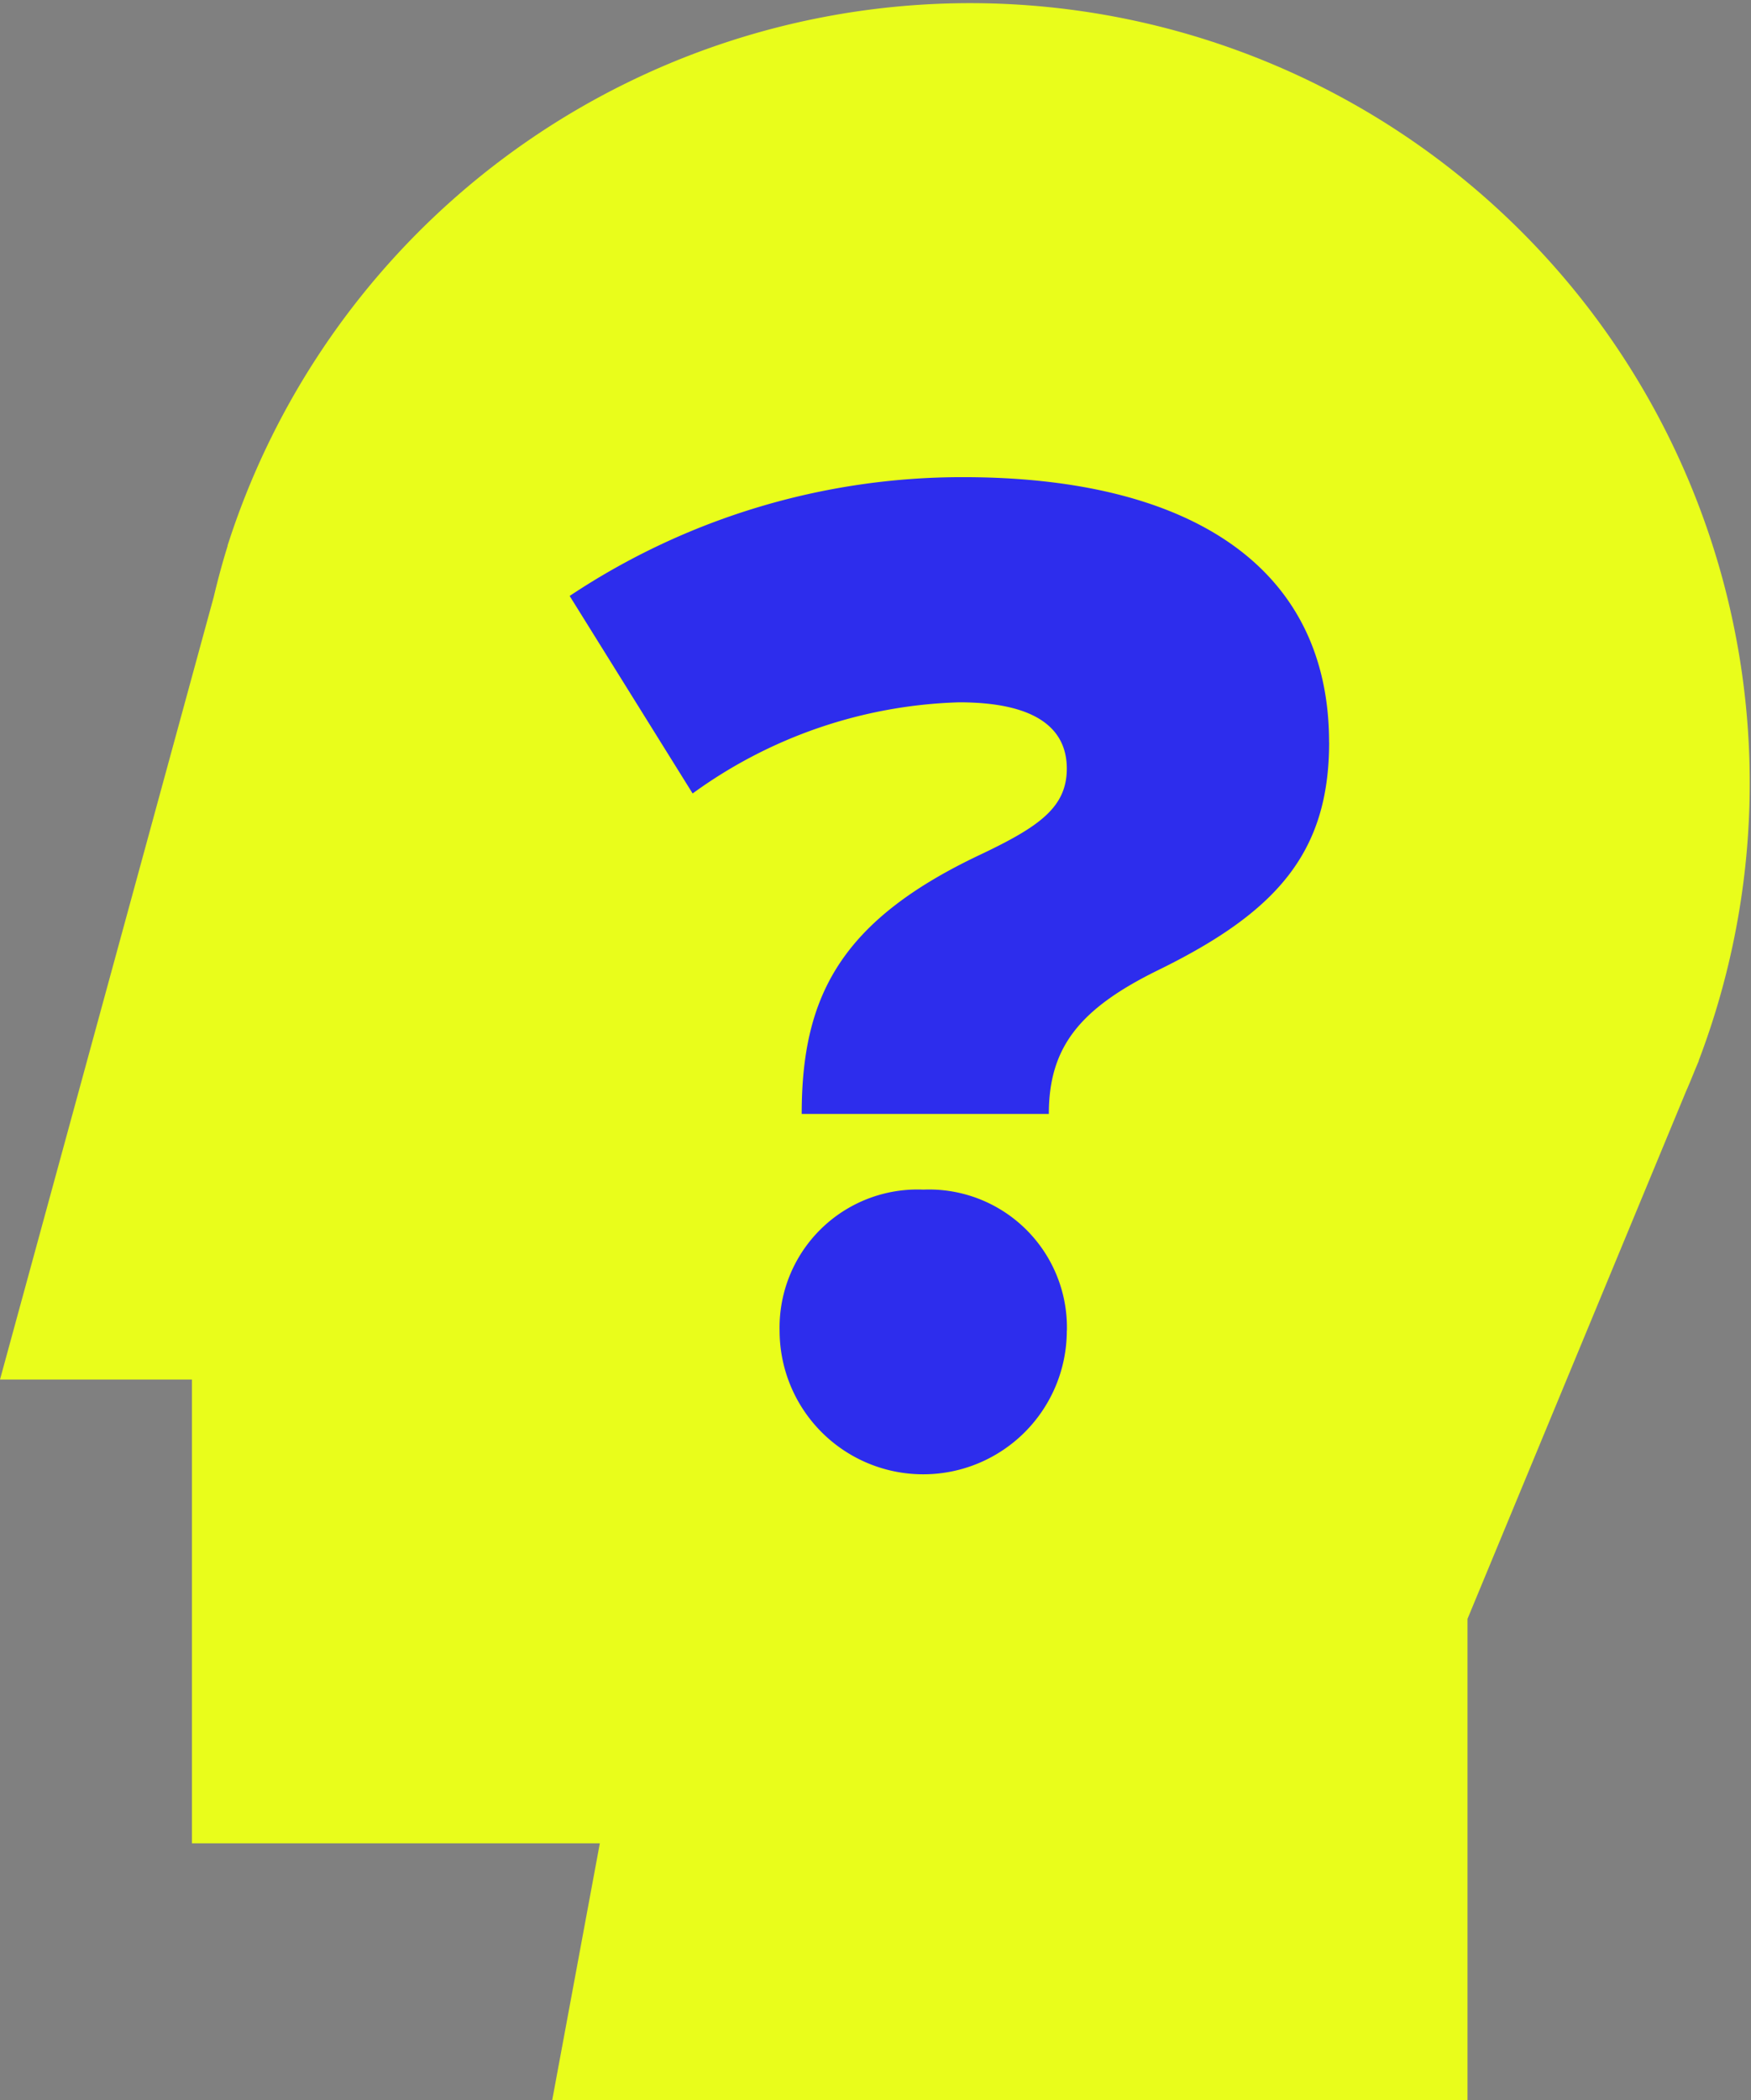 <svg id="Group_154" data-name="Group 154" xmlns="http://www.w3.org/2000/svg" xmlns:xlink="http://www.w3.org/1999/xlink" width="58.383" height="70" viewBox="0 0 58.383 70">
  <rect x="0" y="0" width="58.383" height="70" fill="#808080" stroke="none"/>
  <defs>
    <clipPath id="clip-path">
      <rect id="Rectangle_83" data-name="Rectangle 83" width="58.383" height="70" fill="none"/>
    </clipPath>
  </defs>
  <g id="Group_153" data-name="Group 153" transform="translate(0 0)" clip-path="url(#clip-path)">
    <path id="Path_176" data-name="Path 176" d="M6.4,45.978H0L7.125,19.9c.136-.572.288-1.139.463-1.7l0-.018v0A25.994,25.994,0,1,1,56.638,35.353h.006l-.1.236c-.109.269-.218.538-.334.8L48.931,53.953V70H18.411L20,61.435H6.4Z" transform="translate(0 0)" fill="#e9fd1b"/>
    <path id="Path_177" data-name="Path 177" d="M45.932,26.089c0,3.683-1.749,5.663-5.709,7.6-2.624,1.288-3.637,2.578-3.637,4.789H28.346c0-3.914,1.289-6.447,5.985-8.656,1.935-.921,2.854-1.565,2.854-2.854,0-1.382-1.1-2.209-3.591-2.209a15.887,15.887,0,0,0-8.885,3.038l-4.1-6.583a23.6,23.6,0,0,1,13.121-3.959c7.5,0,12.2,2.947,12.2,8.84M37.185,45.7a4.788,4.788,0,1,1-9.576,0A4.6,4.6,0,0,1,32.4,41a4.6,4.6,0,0,1,4.788,4.7" transform="translate(-1.615 -1.352)" fill="#2d2ded"/>
  </g>
</svg>

